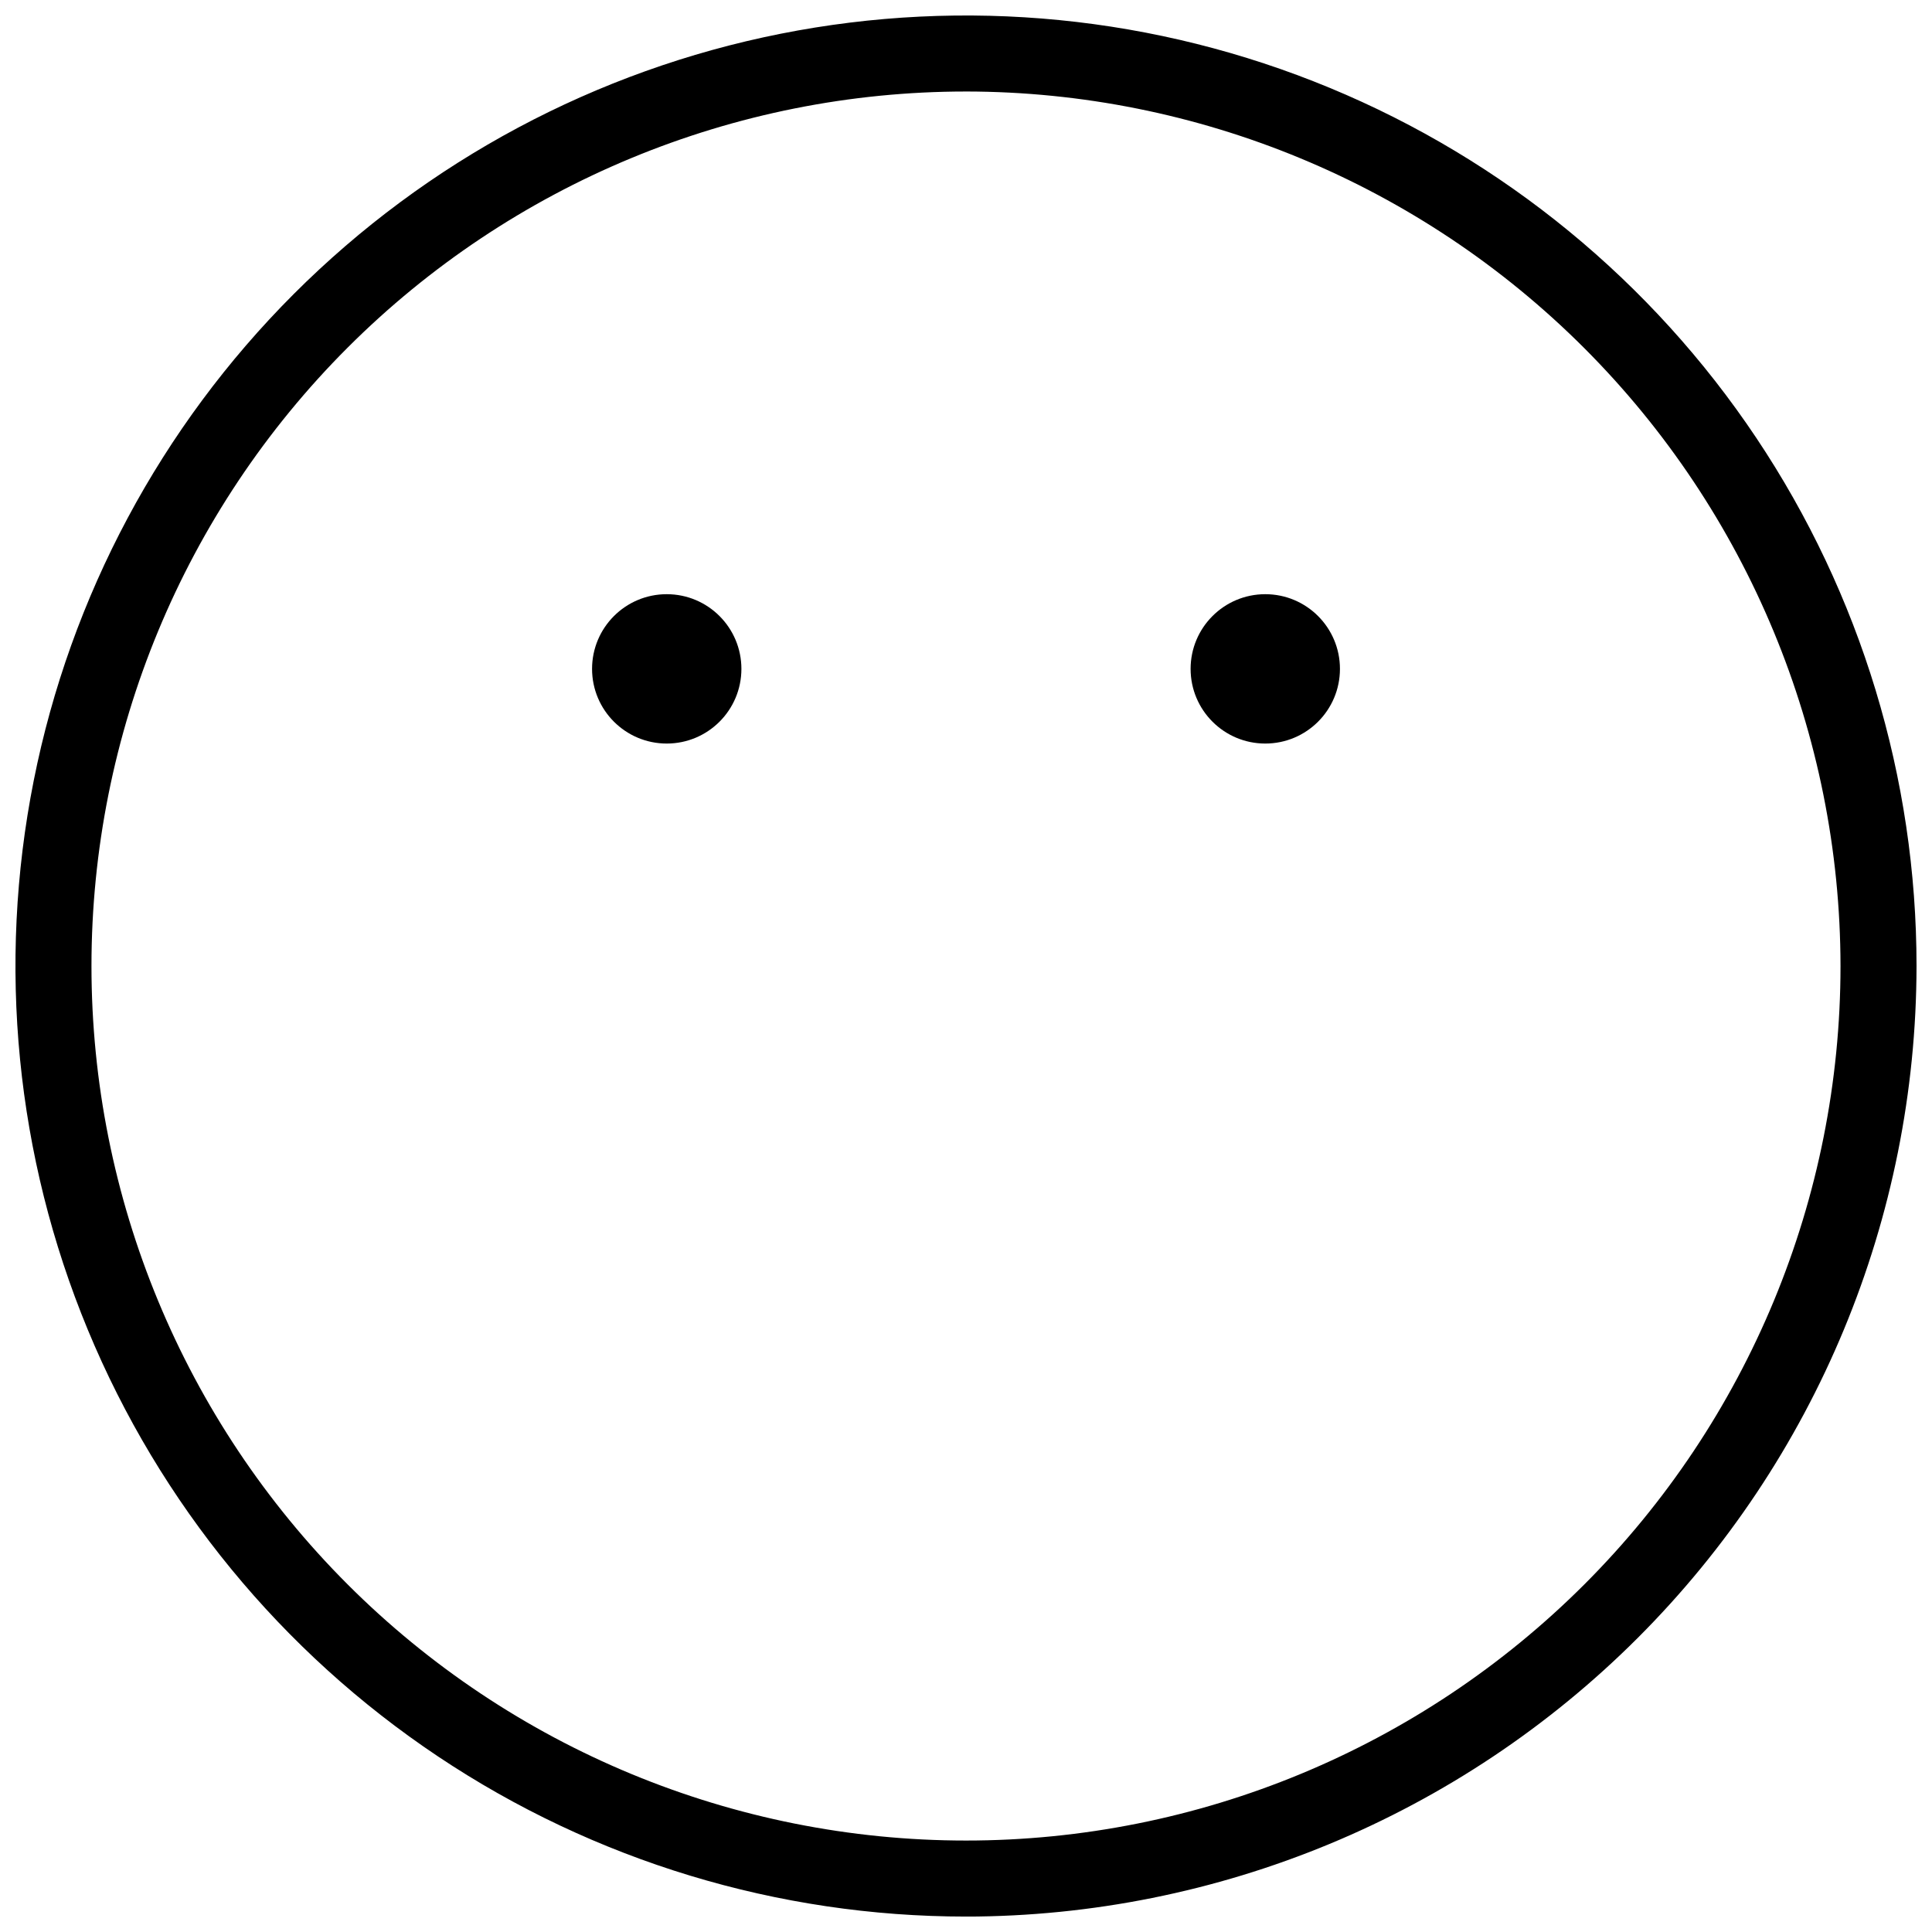 <?xml version="1.0" encoding="UTF-8"?>
<!-- Uploaded to: ICON Repo, www.svgrepo.com, Generator: ICON Repo Mixer Tools -->
<svg width="800px" height="800px" version="1.1" viewBox="144 144 512 512" xmlns="http://www.w3.org/2000/svg">
 <defs>
  <clipPath id="a">
   <path d="m148.09 148.09h503.81v503.81h-503.81z"/>
  </clipPath>
 </defs>
 <g clip-path="url(#a)">
  <path d="m400 651.91c-49.824 0-98.527-14.773-139.95-42.453-41.426-27.684-73.711-67.023-92.777-113.05-19.066-46.027-24.055-96.68-14.336-145.54 9.719-48.867 33.711-93.75 68.941-128.98s80.113-59.223 128.98-68.941c48.863-9.719 99.516-4.731 145.54 14.336 46.031 19.066 85.371 51.352 113.05 92.777 27.68 41.426 42.453 90.129 42.453 139.95-0.078 66.785-26.645 130.81-73.867 178.04-47.227 47.223-111.25 73.789-178.04 73.867zm0-483.66c-61.465 0-120.41 24.414-163.88 67.879-43.461 43.461-67.879 102.41-67.879 163.87s24.414 120.41 67.879 163.88c43.461 43.465 102.41 67.879 163.87 67.883 61.465 0 120.41-24.418 163.88-67.879 43.465-43.465 67.879-102.41 67.883-163.88-0.07-61.445-24.512-120.35-67.957-163.8-43.445-43.449-102.36-67.887-163.8-67.957z"/>
 </g>
 <path d="m340.48 321.26c0 10.93-8.859 19.789-19.789 19.789s-19.789-8.859-19.789-19.789c0-10.93 8.859-19.793 19.789-19.793s19.789 8.863 19.789 19.793"/>
 <path d="m499.1 321.26c0 10.93-8.859 19.789-19.789 19.789-10.93 0-19.789-8.859-19.789-19.789 0-10.93 8.859-19.793 19.789-19.793 10.93 0 19.789 8.863 19.789 19.793"/>
</svg>